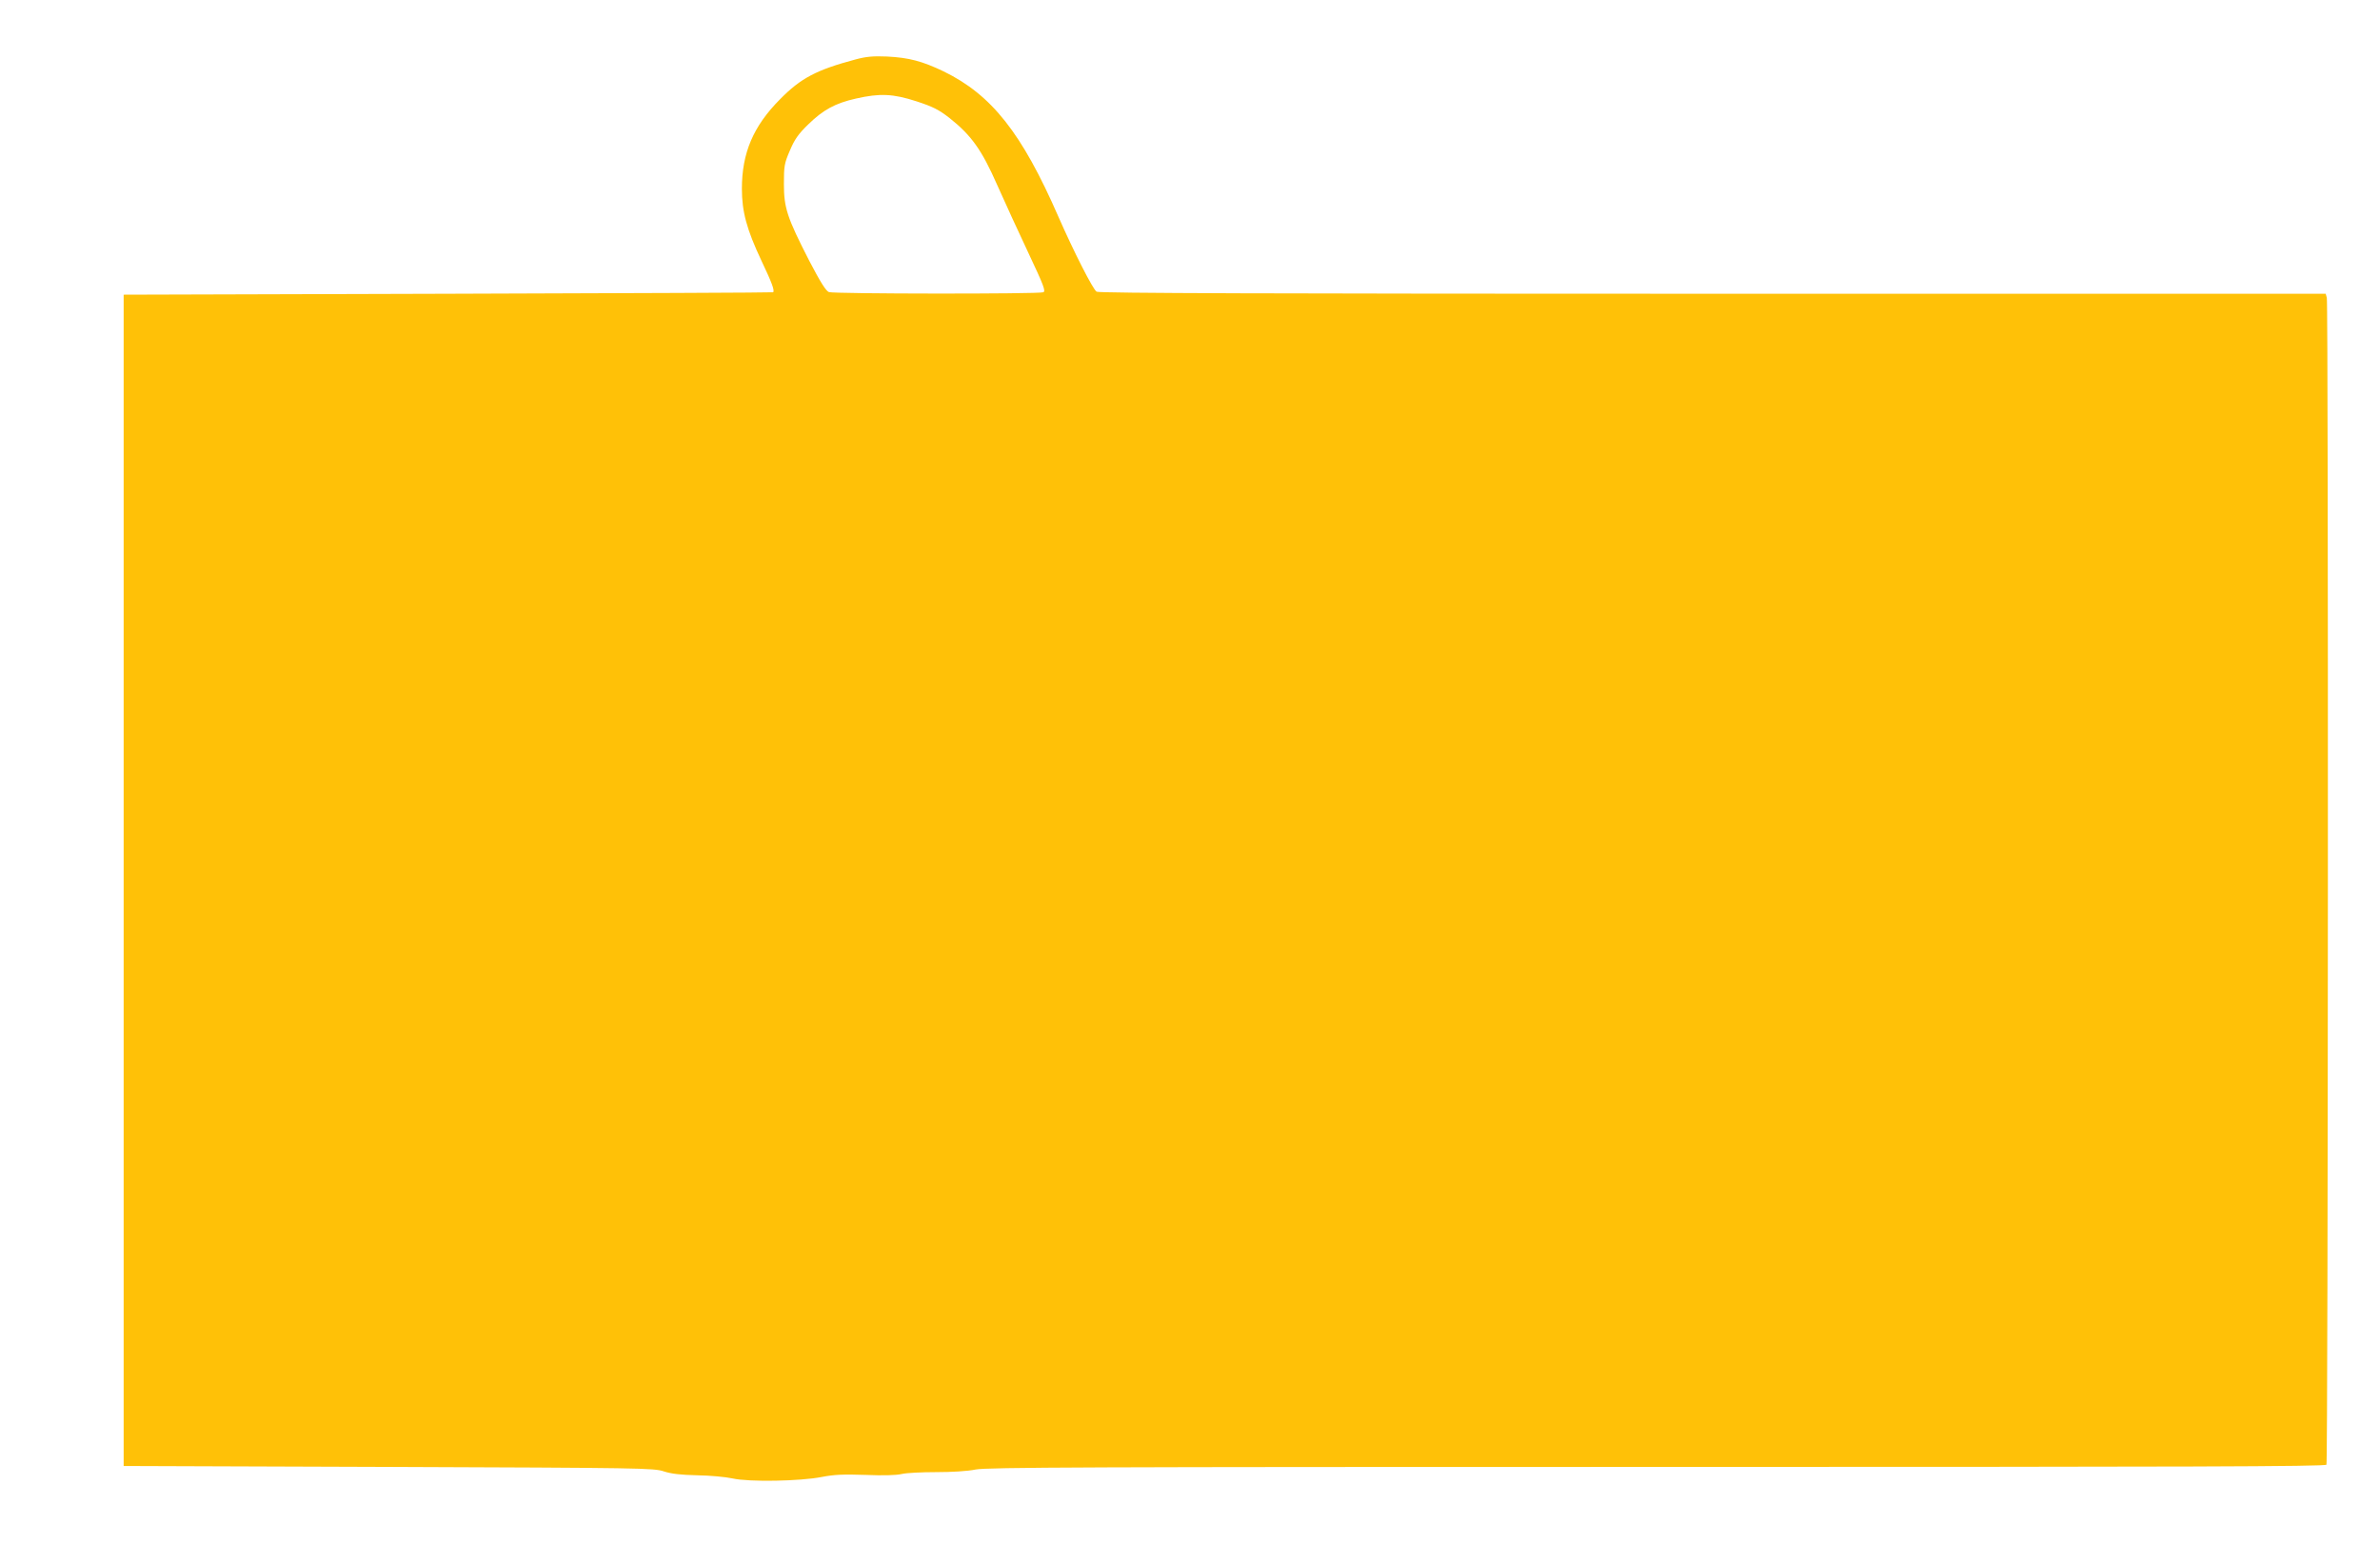 <?xml version="1.0" standalone="no"?>
<!DOCTYPE svg PUBLIC "-//W3C//DTD SVG 20010904//EN"
 "http://www.w3.org/TR/2001/REC-SVG-20010904/DTD/svg10.dtd">
<svg version="1.0" xmlns="http://www.w3.org/2000/svg"
 width="1280pt" height="841pt" viewBox="0 0 1280 841"
 preserveAspectRatio="xMidYMid meet">
<g transform="translate(0,841) scale(0.1,-0.1)"
fill="#ffc107" stroke="none">
<path d="M4600 8090 c-209 -56 -293 -100 -405 -214 -144 -145 -205 -289 -205
-481 0 -124 26 -219 105 -387 57 -120 72 -161 63 -170 -2 -2 -788 -5 -1748 -8
l-1745 -5 0 -3150 0 -3150 1425 -5 c1358 -5 1428 -6 1480 -24 40 -13 89 -19
180 -21 69 -1 154 -9 190 -17 88 -20 364 -15 480 8 67 13 116 15 235 11 95 -4
166 -2 195 5 25 6 108 10 185 10 84 0 169 5 212 14 61 12 586 14 3664 14 2873
0 3594 2 3601 12 9 15 11 6241 2 6276 l-6 22 -3295 0 c-2369 0 -3300 3 -3315
11 -19 10 -123 215 -206 404 -197 451 -359 655 -617 781 -115 55 -186 74 -305
80 -74 3 -111 0 -170 -16z m329 -225 c89 -29 120 -45 178 -90 118 -94 173
-171 257 -362 41 -92 117 -258 169 -368 80 -170 92 -201 78 -207 -24 -10
-1126 -9 -1153 1 -16 6 -46 54 -105 167 -120 234 -137 286 -137 414 0 96 2
111 32 180 25 60 46 90 100 142 79 77 144 113 256 138 128 29 199 26 325 -15z"/>
</g>
</svg>
